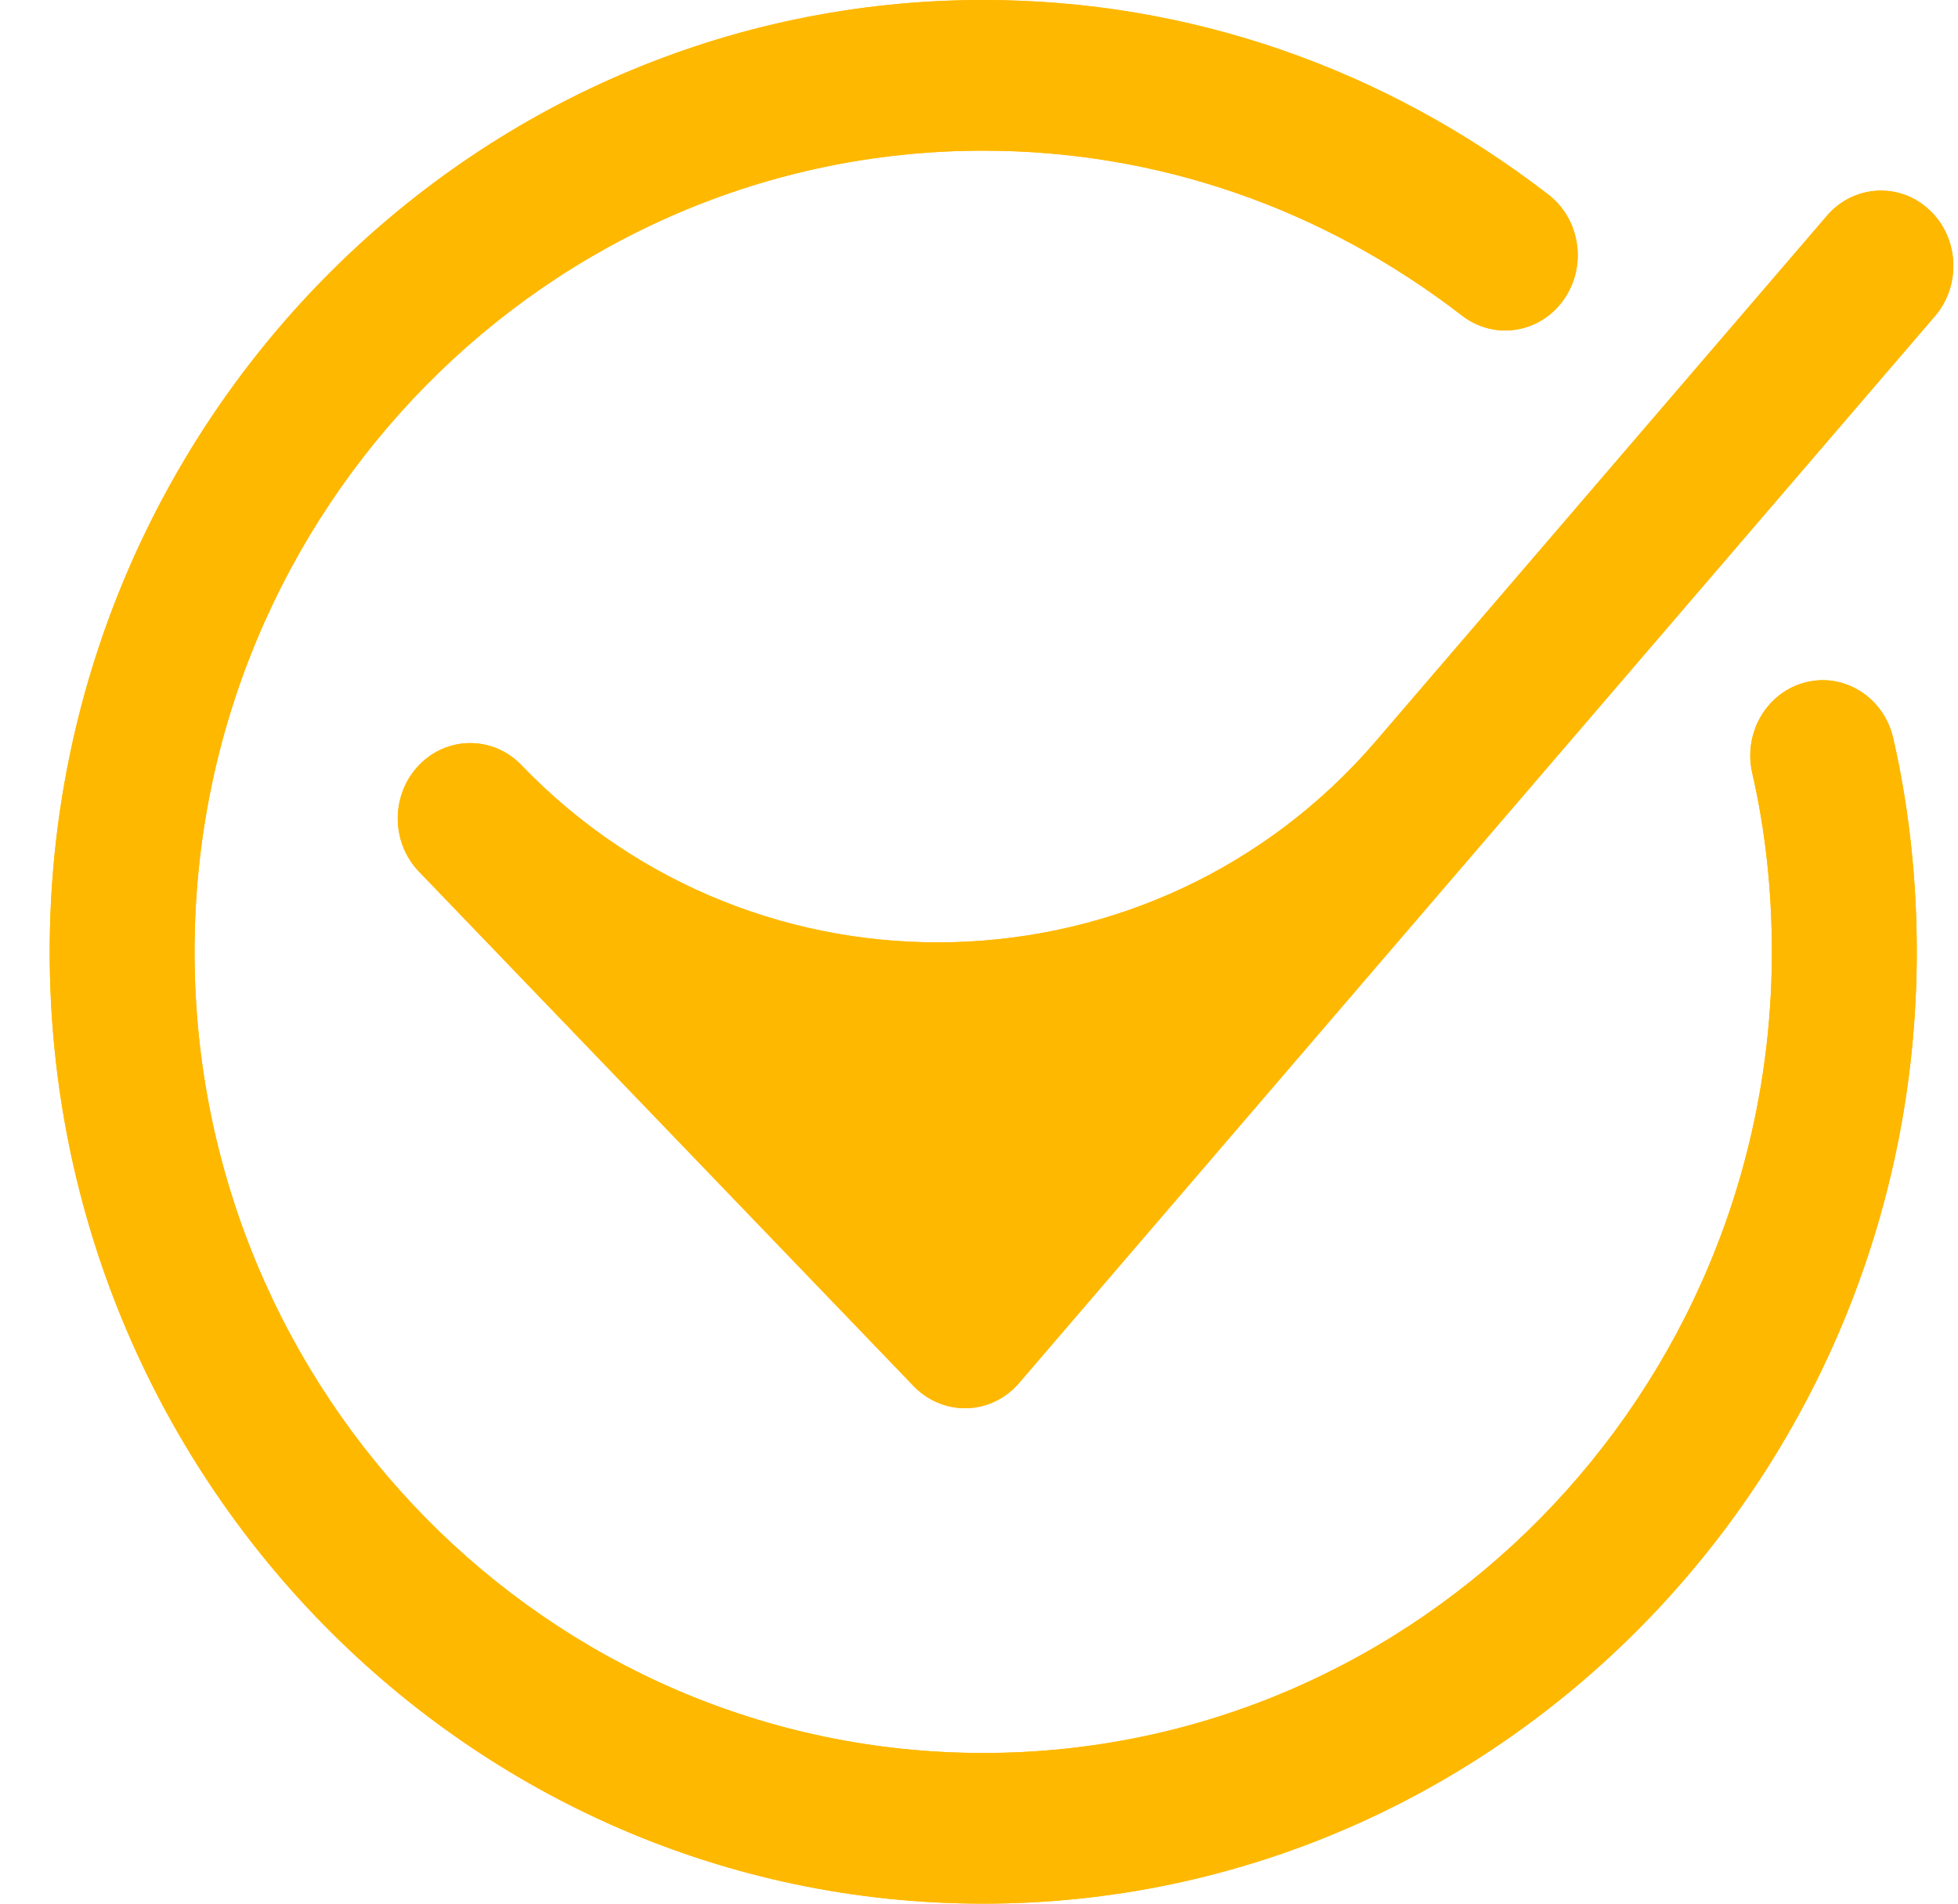 <svg width="36" height="35" viewBox="0 0 36 35" fill="none" xmlns="http://www.w3.org/2000/svg">
<g clip-path="url(#clip0_160_568)">
<path d="M18.078 35C8.614 35 0.914 27.15 0.914 17.501C0.914 7.851 8.614 0 18.078 0C21.841 0 25.434 1.238 28.47 3.579C29.061 4.035 29.184 4.902 28.746 5.516C28.308 6.13 27.474 6.26 26.883 5.804C24.31 3.819 21.265 2.77 18.078 2.77C10.082 2.77 3.577 9.378 3.577 17.5C3.577 25.622 10.082 32.23 18.078 32.23C26.074 32.23 32.578 25.622 32.578 17.5C32.578 16.363 32.457 15.257 32.217 14.213C32.047 13.469 32.488 12.722 33.203 12.544C33.916 12.366 34.636 12.825 34.808 13.569C35.096 14.824 35.242 16.147 35.242 17.501C35.242 27.15 27.542 35 18.078 35Z" fill="#FFB800"/>
<path d="M18.078 35C8.614 35 0.914 27.15 0.914 17.501C0.914 7.851 8.614 0 18.078 0C21.841 0 25.434 1.238 28.47 3.579C29.061 4.035 29.184 4.902 28.746 5.516C28.308 6.13 27.474 6.26 26.883 5.804C24.31 3.819 21.265 2.77 18.078 2.77C10.082 2.77 3.577 9.378 3.577 17.5C3.577 25.622 10.082 32.23 18.078 32.23C26.074 32.23 32.578 25.622 32.578 17.5C32.578 16.363 32.457 15.257 32.217 14.213C32.047 13.469 32.488 12.722 33.203 12.544C33.916 12.366 34.636 12.825 34.808 13.569C35.096 14.824 35.242 16.147 35.242 17.501C35.242 27.15 27.542 35 18.078 35Z" fill="#FFB800"/>
<path d="M17.742 25.891C17.39 25.891 17.051 25.746 16.8 25.486L7.704 16.026C7.183 15.486 7.183 14.609 7.704 14.068C8.224 13.527 9.067 13.527 9.587 14.068C13.93 18.584 21.218 18.378 25.299 13.624L33.59 3.967C34.08 3.396 34.922 3.347 35.47 3.856C36.019 4.365 36.066 5.241 35.577 5.811L18.736 25.428C18.492 25.713 18.146 25.88 17.78 25.891C17.767 25.891 17.755 25.891 17.742 25.891Z" fill="#FFB800"/>
<path d="M17.742 25.891C17.39 25.891 17.051 25.746 16.8 25.486L7.704 16.026C7.183 15.486 7.183 14.609 7.704 14.068C8.224 13.527 9.067 13.527 9.587 14.068C13.93 18.584 21.218 18.378 25.299 13.624L33.59 3.967C34.08 3.396 34.922 3.347 35.47 3.856C36.019 4.365 36.066 5.241 35.577 5.811L18.736 25.428C18.492 25.713 18.146 25.88 17.78 25.891C17.767 25.891 17.755 25.891 17.742 25.891Z" fill="#FFB800"/>
</g>
<defs>
<clipPath id="clip0_160_568">
<rect x="0.914" width="35" height="35" fill="white"/>
</clipPath>
</defs>
</svg>
